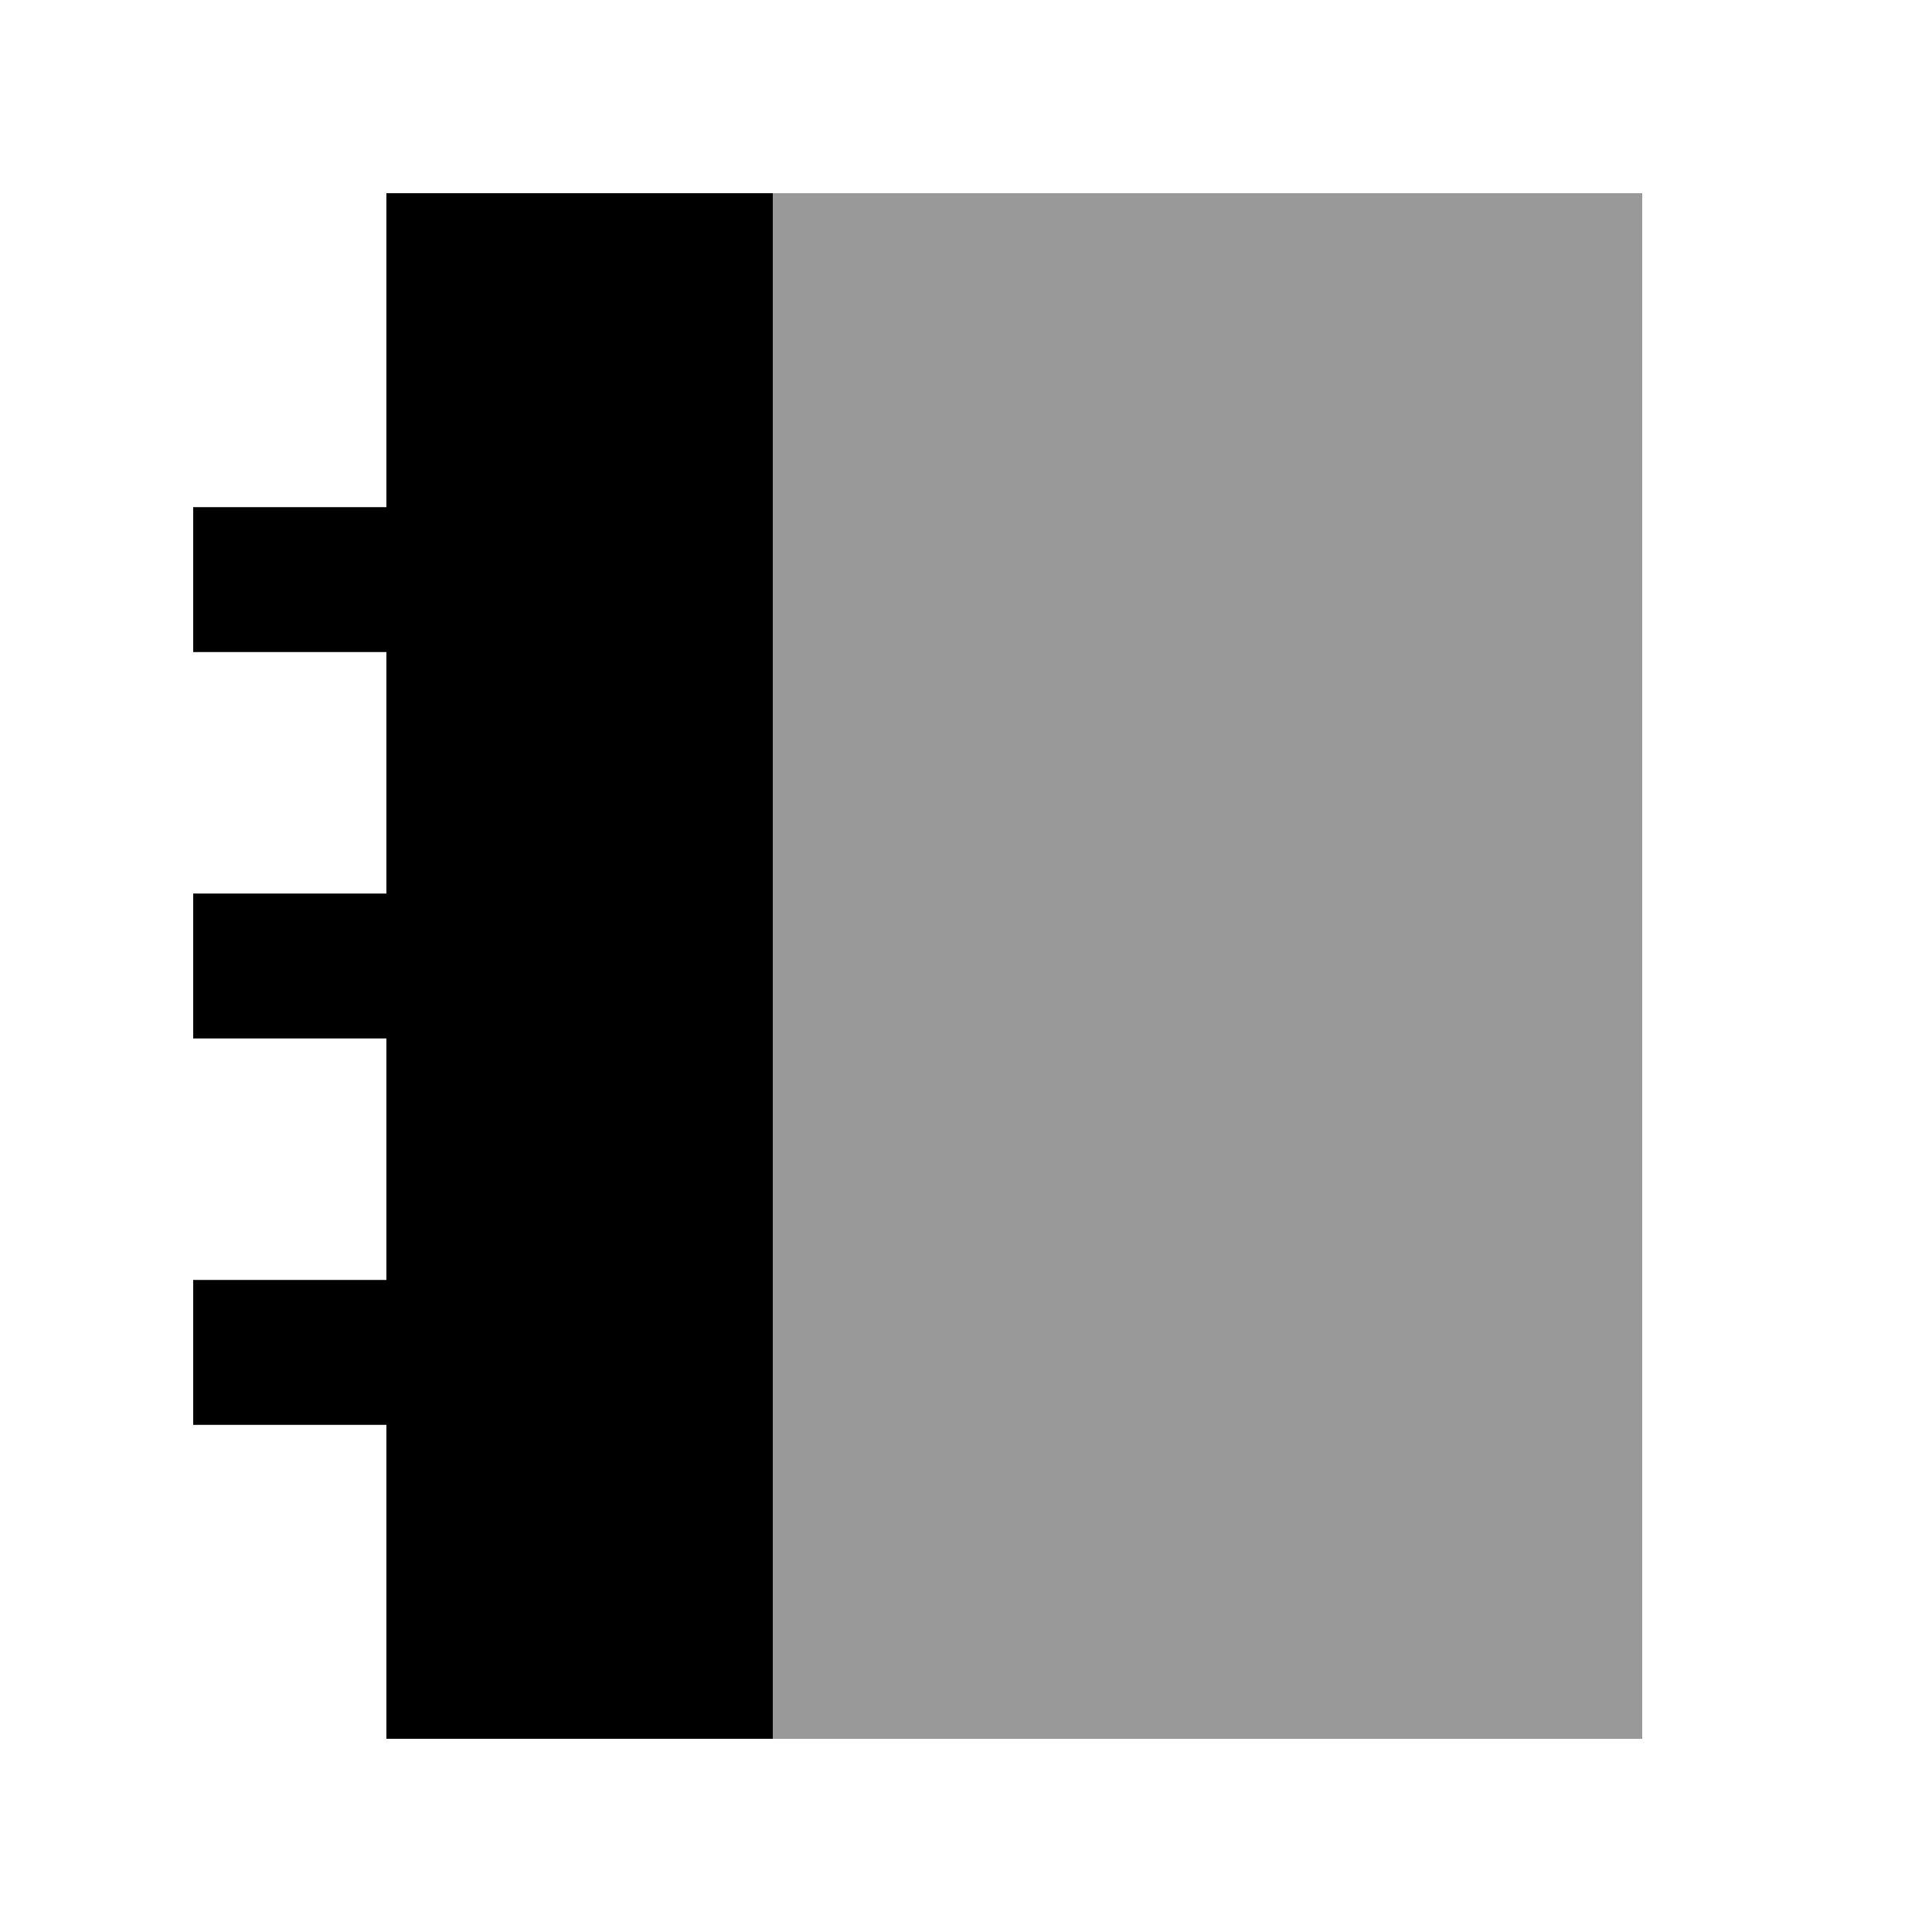 <svg xmlns="http://www.w3.org/2000/svg" viewBox="0 0 640 640"><!--! Font Awesome Pro 7.1.0 by @fontawesome - https://fontawesome.com License - https://fontawesome.com/license (Commercial License) Copyright 2025 Fonticons, Inc. --><path opacity=".4" fill="currentColor" d="M256 64L544 64L544 576L256 576L256 64z"/><path fill="currentColor" d="M256 64L128 64L128 168L64 168L64 216L128 216L128 296L64 296L64 344L128 344L128 424L64 424L64 472L128 472L128 576L256 576L256 64z"/></svg>